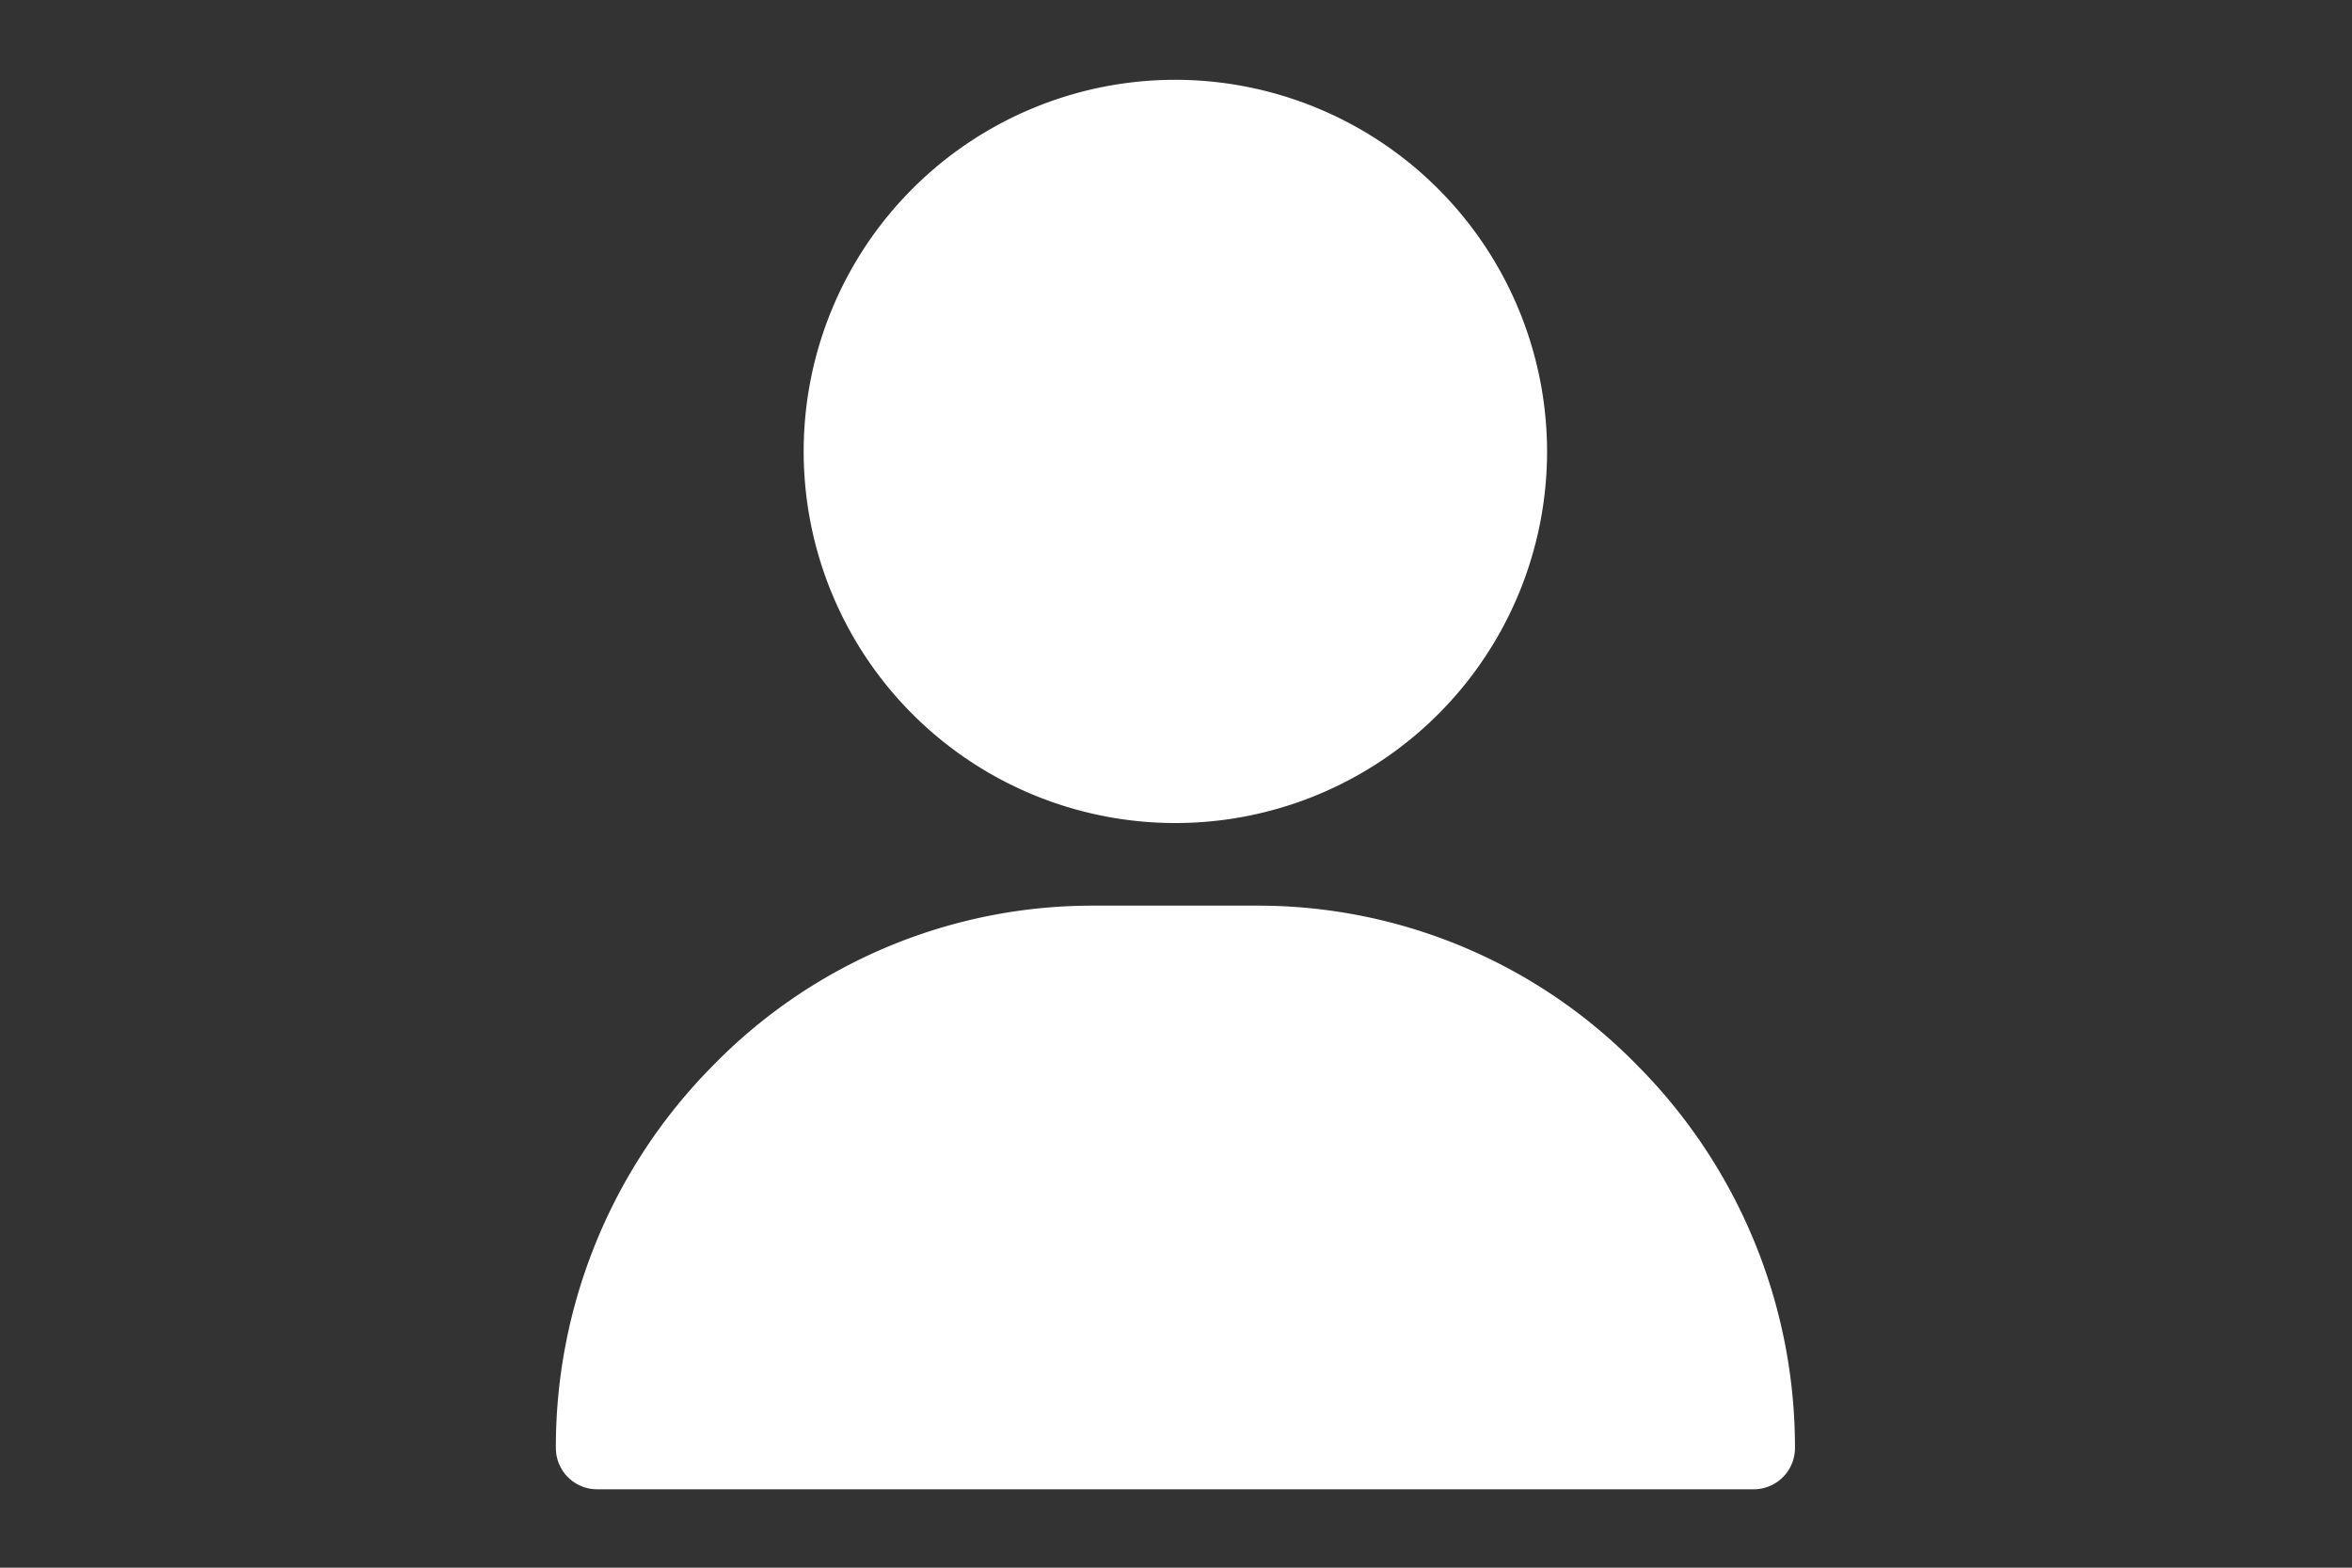 <svg xmlns="http://www.w3.org/2000/svg" width="30" height="20" viewBox="0 0 30 20">
  <rect x="0" y="0" width="30" height="20" fill="#333333" stroke="none"/>
  <g id="Grupo_194" data-name="Grupo 194" transform="translate(-7436 1324)">
    <g id="Grupo_193" data-name="Grupo 193">
      <g id="user" transform="translate(7412.09 -1322.982)">
        <g id="Grupo_125" data-name="Grupo 125" transform="translate(34.161)">
          <g id="Grupo_124" data-name="Grupo 124">
            <path id="Trazado_2325" data-name="Trazado 2325" d="M125.741,0a4.741,4.741,0,1,0,4.741,4.741A4.747,4.747,0,0,0,125.741,0Z" transform="translate(-121)" fill="#fff"/>
          </g>
        </g>
        <g id="Grupo_127" data-name="Grupo 127" transform="translate(31 10.536)">
          <g id="Grupo_126" data-name="Grupo 126" transform="translate(0)">
            <path id="Trazado_2326" data-name="Trazado 2326" d="M44.8,302.044A6.759,6.759,0,0,0,39.956,300H37.849A6.759,6.759,0,0,0,33,302.044a6.91,6.91,0,0,0-2,4.875.527.527,0,0,0,.527.527H46.278a.527.527,0,0,0,.527-.527A6.91,6.91,0,0,0,44.8,302.044Z" transform="translate(-31 -300)" fill="#fff"/>
          </g>
        </g>
      </g>
      <rect id="Rectángulo_165" data-name="Rectángulo 165" width="30" height="20" transform="translate(7436 -1324)" fill="none"/>
    </g>
  </g>
</svg>